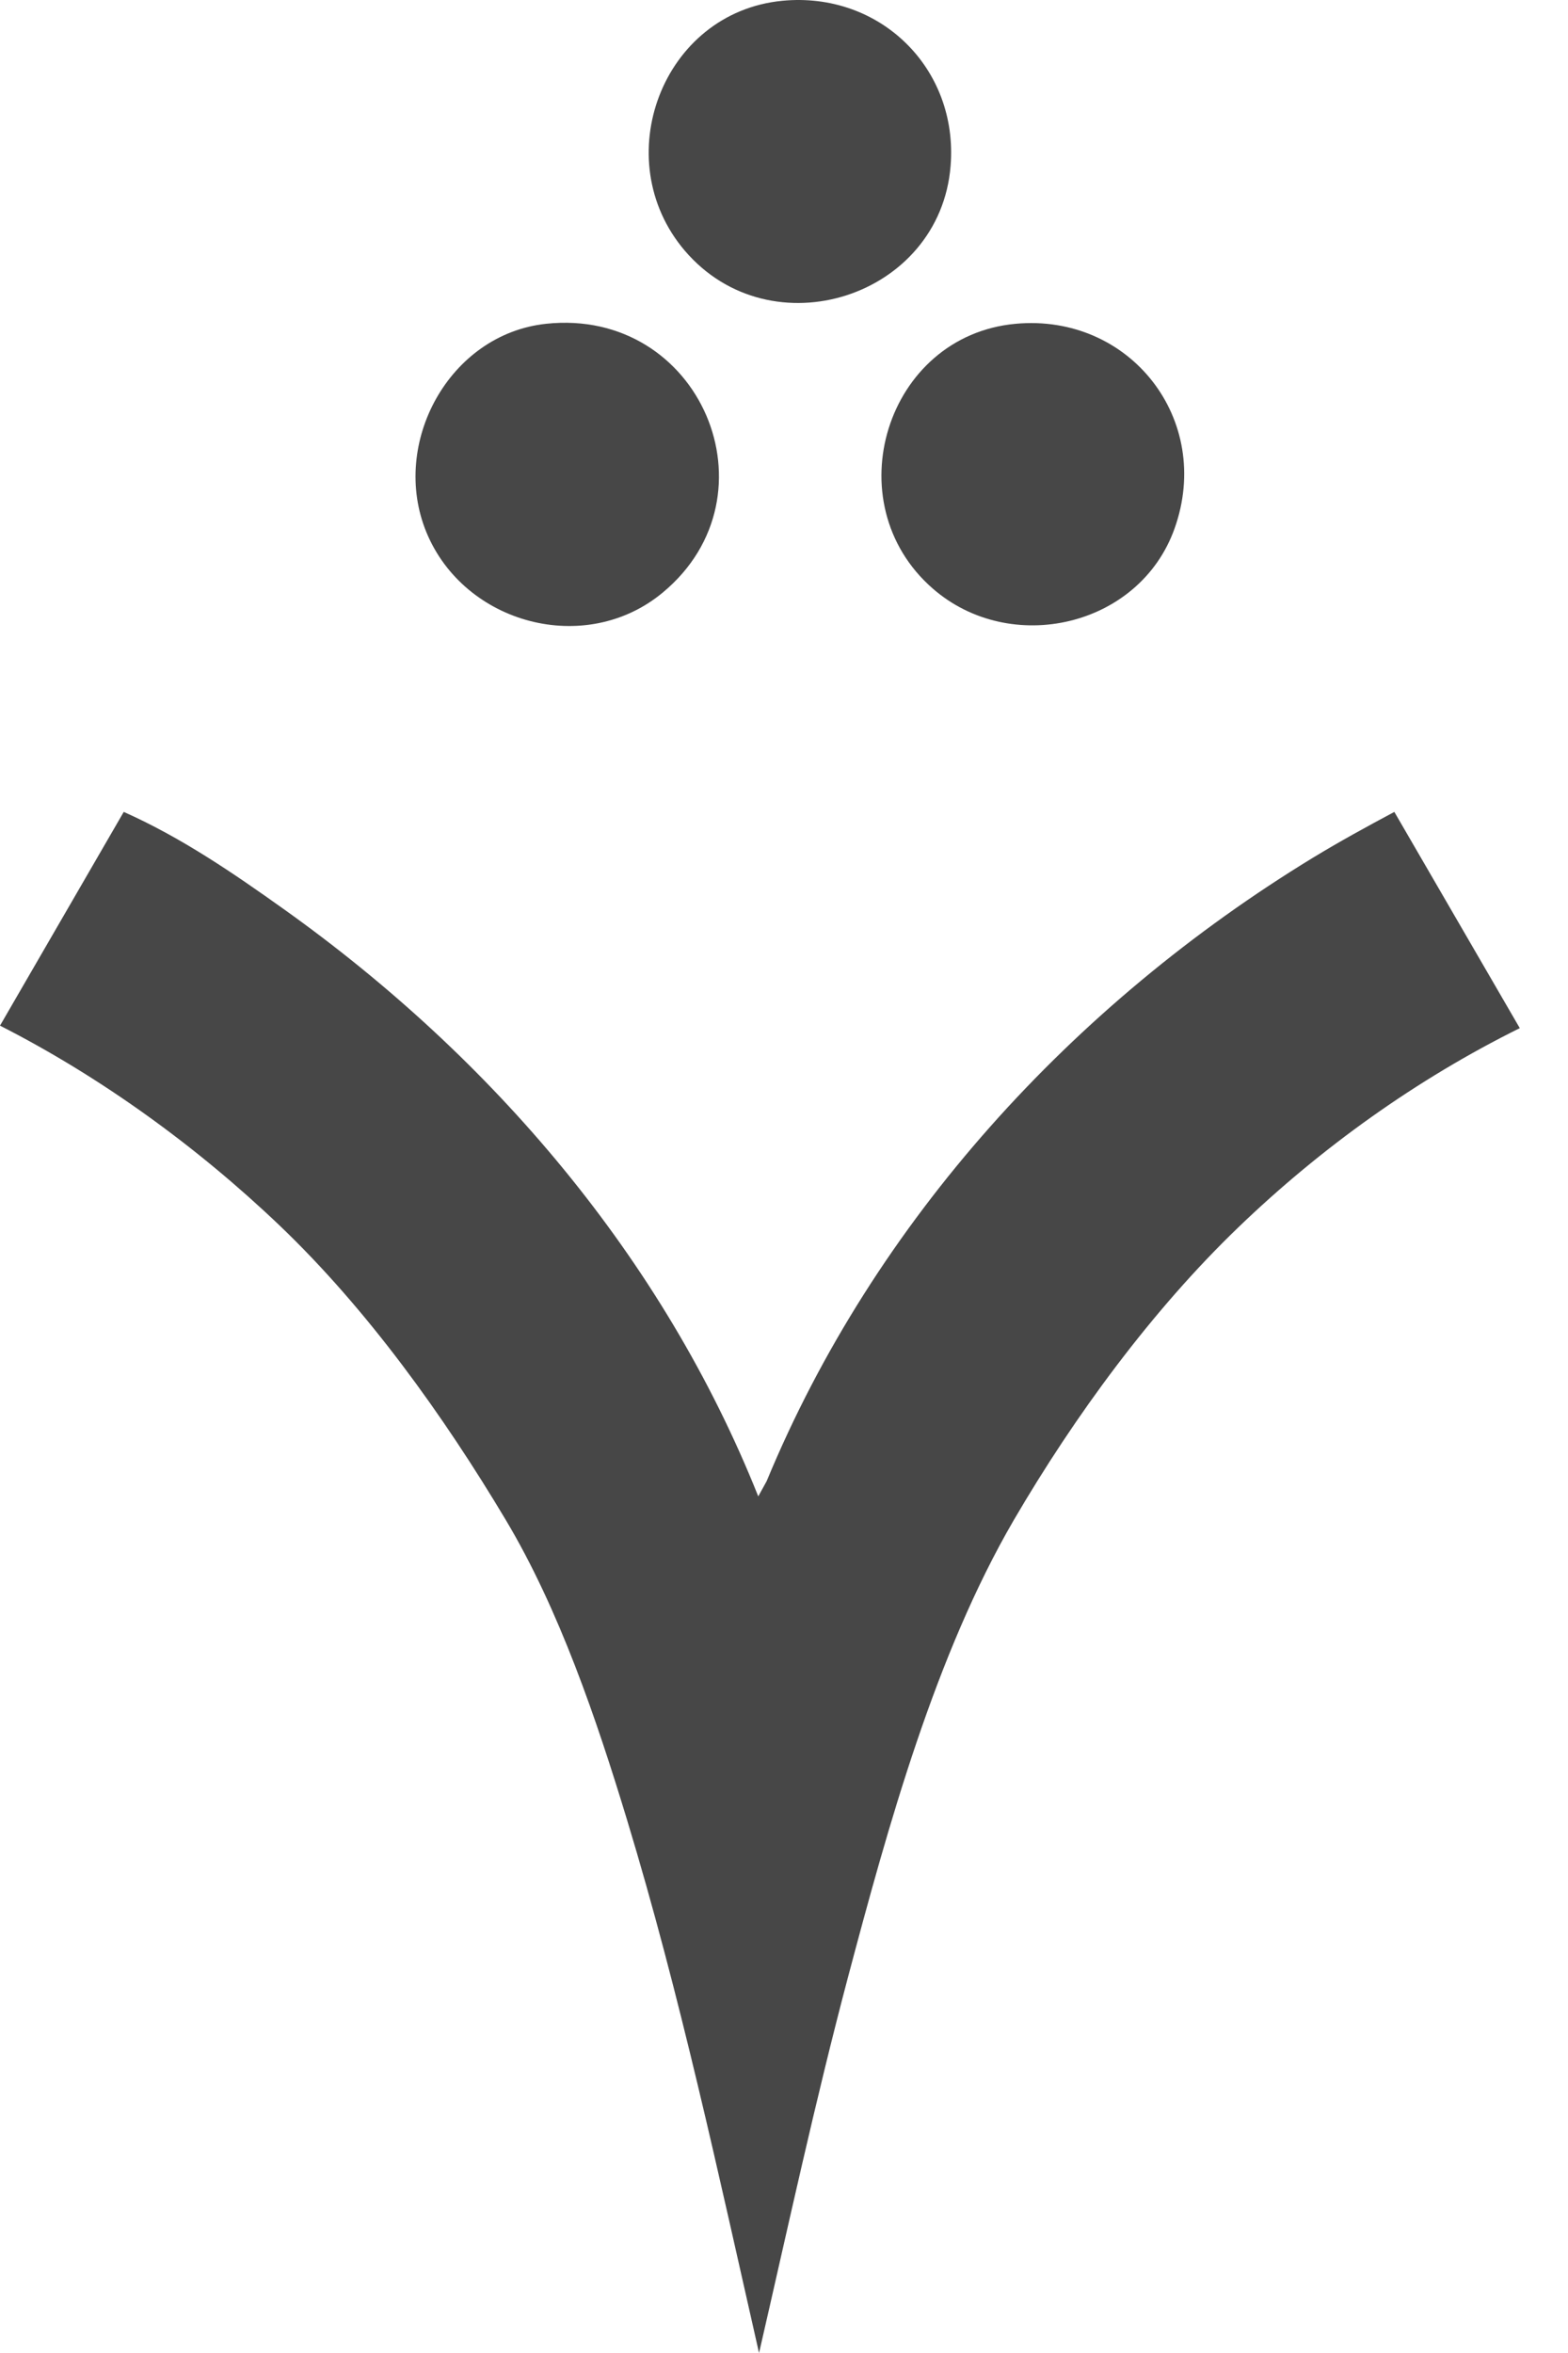 <?xml version="1.0" encoding="utf-8"?>
<svg xmlns="http://www.w3.org/2000/svg" fill="none" height="100%" overflow="visible" preserveAspectRatio="none" style="display: block;" viewBox="0 0 12 18" width="100%">
<g clip-path="url(#clip0_0_5)" id="Layer_3">
<path d="M5.803 11.447L5.867 11.331C6.693 9.336 8.214 7.68 10.047 6.562C10.251 6.438 10.461 6.323 10.671 6.211L11.631 7.865C10.842 8.256 10.112 8.778 9.478 9.388C8.815 10.025 8.224 10.832 7.76 11.626C7.159 12.657 6.796 13.971 6.49 15.124C6.238 16.076 6.03 17.04 5.809 18C5.499 16.635 5.205 15.259 4.798 13.919C4.566 13.155 4.28 12.312 3.87 11.626C3.394 10.829 2.812 10.017 2.14 9.375C1.51 8.774 0.776 8.241 -0 7.846L0.947 6.211C1.386 6.406 1.785 6.679 2.175 6.957C3.766 8.091 5.074 9.62 5.803 11.447L5.803 11.447Z" fill="#474747" id="Vector"/>
<path d="M7.772 2.477C8.648 2.396 9.286 3.211 8.989 4.043C8.721 4.796 7.734 5.022 7.138 4.502C6.385 3.845 6.781 2.568 7.772 2.477H7.772Z" fill="#474747" id="Vector_2"/>
<path d="M5.987 0.006C6.733 -0.066 7.335 0.522 7.275 1.269C7.195 2.274 5.901 2.69 5.241 1.918C4.645 1.219 5.067 0.095 5.987 0.006Z" fill="#474747" id="Vector_3"/>
<path d="M4.178 2.477C5.361 2.35 5.97 3.788 5.072 4.533C4.481 5.024 3.553 4.775 3.263 4.071C2.984 3.392 3.437 2.557 4.178 2.477H4.178Z" fill="#474747" id="Vector_4"/>
</g>
<defs>
<clipPath id="clip0_0_5">
<rect fill="white" height="18" width="11.631"/>
</clipPath>
</defs>
</svg>